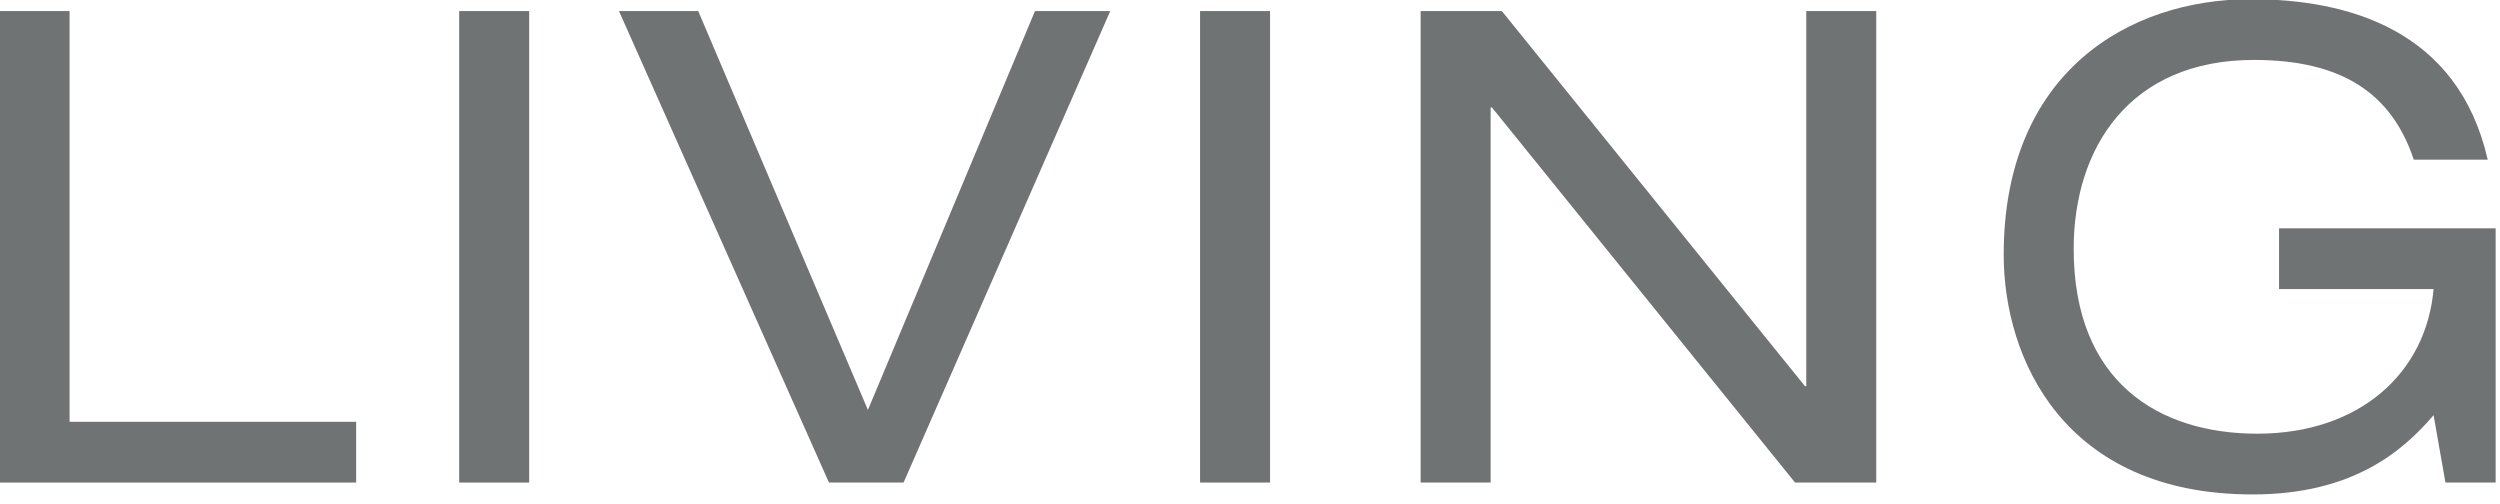 <?xml version="1.0" encoding="UTF-8" standalone="no"?>
<!DOCTYPE svg PUBLIC "-//W3C//DTD SVG 1.1//EN" "http://www.w3.org/Graphics/SVG/1.1/DTD/svg11.dtd">
<svg width="100%" height="100%" viewBox="0 0 273 55" version="1.1" xmlns="http://www.w3.org/2000/svg" xmlns:xlink="http://www.w3.org/1999/xlink" xml:space="preserve" xmlns:serif="http://www.serif.com/" style="fill-rule:evenodd;clip-rule:evenodd;stroke-linejoin:round;stroke-miterlimit:2;">
    <g transform="matrix(1,0,0,1,-153.96,-357.103)">
        <g transform="matrix(1.715,0,0,1.715,-82.011,-127.85)">
            <g transform="matrix(42.046,0,0,42.046,134.16,313.497)">
                <path d="M0.081,-0L0.621,-0L0.621,-0.092L0.187,-0.092L0.187,-0.714L0.081,-0.714L0.081,-0Z" style="fill:rgb(112,115,115);fill-rule:nonzero;"/>
            </g>
            <g transform="matrix(42.046,0,0,42.046,163.214,313.497)">
                <rect x="0.086" y="-0.714" width="0.106" height="0.714" style="fill:rgb(112,115,115);fill-rule:nonzero;"/>
            </g>
            <g transform="matrix(42.046,0,0,42.046,177.467,313.497)">
                <path d="M0.366,-0.11L0.109,-0.714L-0.011,-0.714L0.307,-0L0.42,-0L0.733,-0.714L0.619,-0.714L0.366,-0.11Z" style="fill:rgb(112,115,115);fill-rule:nonzero;"/>
            </g>
            <g transform="matrix(42.046,0,0,42.046,210.389,313.497)">
                <rect x="0.086" y="-0.714" width="0.106" height="0.714" style="fill:rgb(112,115,115);fill-rule:nonzero;"/>
            </g>
            <g transform="matrix(42.046,0,0,42.046,224.643,313.497)">
                <path d="M0.648,-0L0.771,-0L0.771,-0.714L0.665,-0.714L0.665,-0.146L0.663,-0.146L0.204,-0.714L0.081,-0.714L0.081,-0L0.187,-0L0.187,-0.568L0.189,-0.568L0.648,-0Z" style="fill:rgb(112,115,115);fill-rule:nonzero;"/>
            </g>
            <g transform="matrix(42.046,0,0,42.046,263.03,313.497)">
                <path d="M0.468,-0.293L0.702,-0.293C0.691,-0.166 0.59,-0.074 0.435,-0.074C0.286,-0.074 0.157,-0.152 0.157,-0.354C0.157,-0.506 0.241,-0.64 0.43,-0.64C0.565,-0.64 0.639,-0.588 0.672,-0.489L0.784,-0.489C0.739,-0.686 0.572,-0.732 0.425,-0.732C0.24,-0.732 0.051,-0.621 0.051,-0.345C0.051,-0.188 0.142,0.018 0.428,0.018C0.579,0.018 0.655,-0.047 0.702,-0.102L0.72,-0L0.796,-0L0.796,-0.385L0.468,-0.385L0.468,-0.293Z" style="fill:rgb(112,115,115);fill-rule:nonzero;"/>
            </g>
        </g>
    </g>
</svg>
